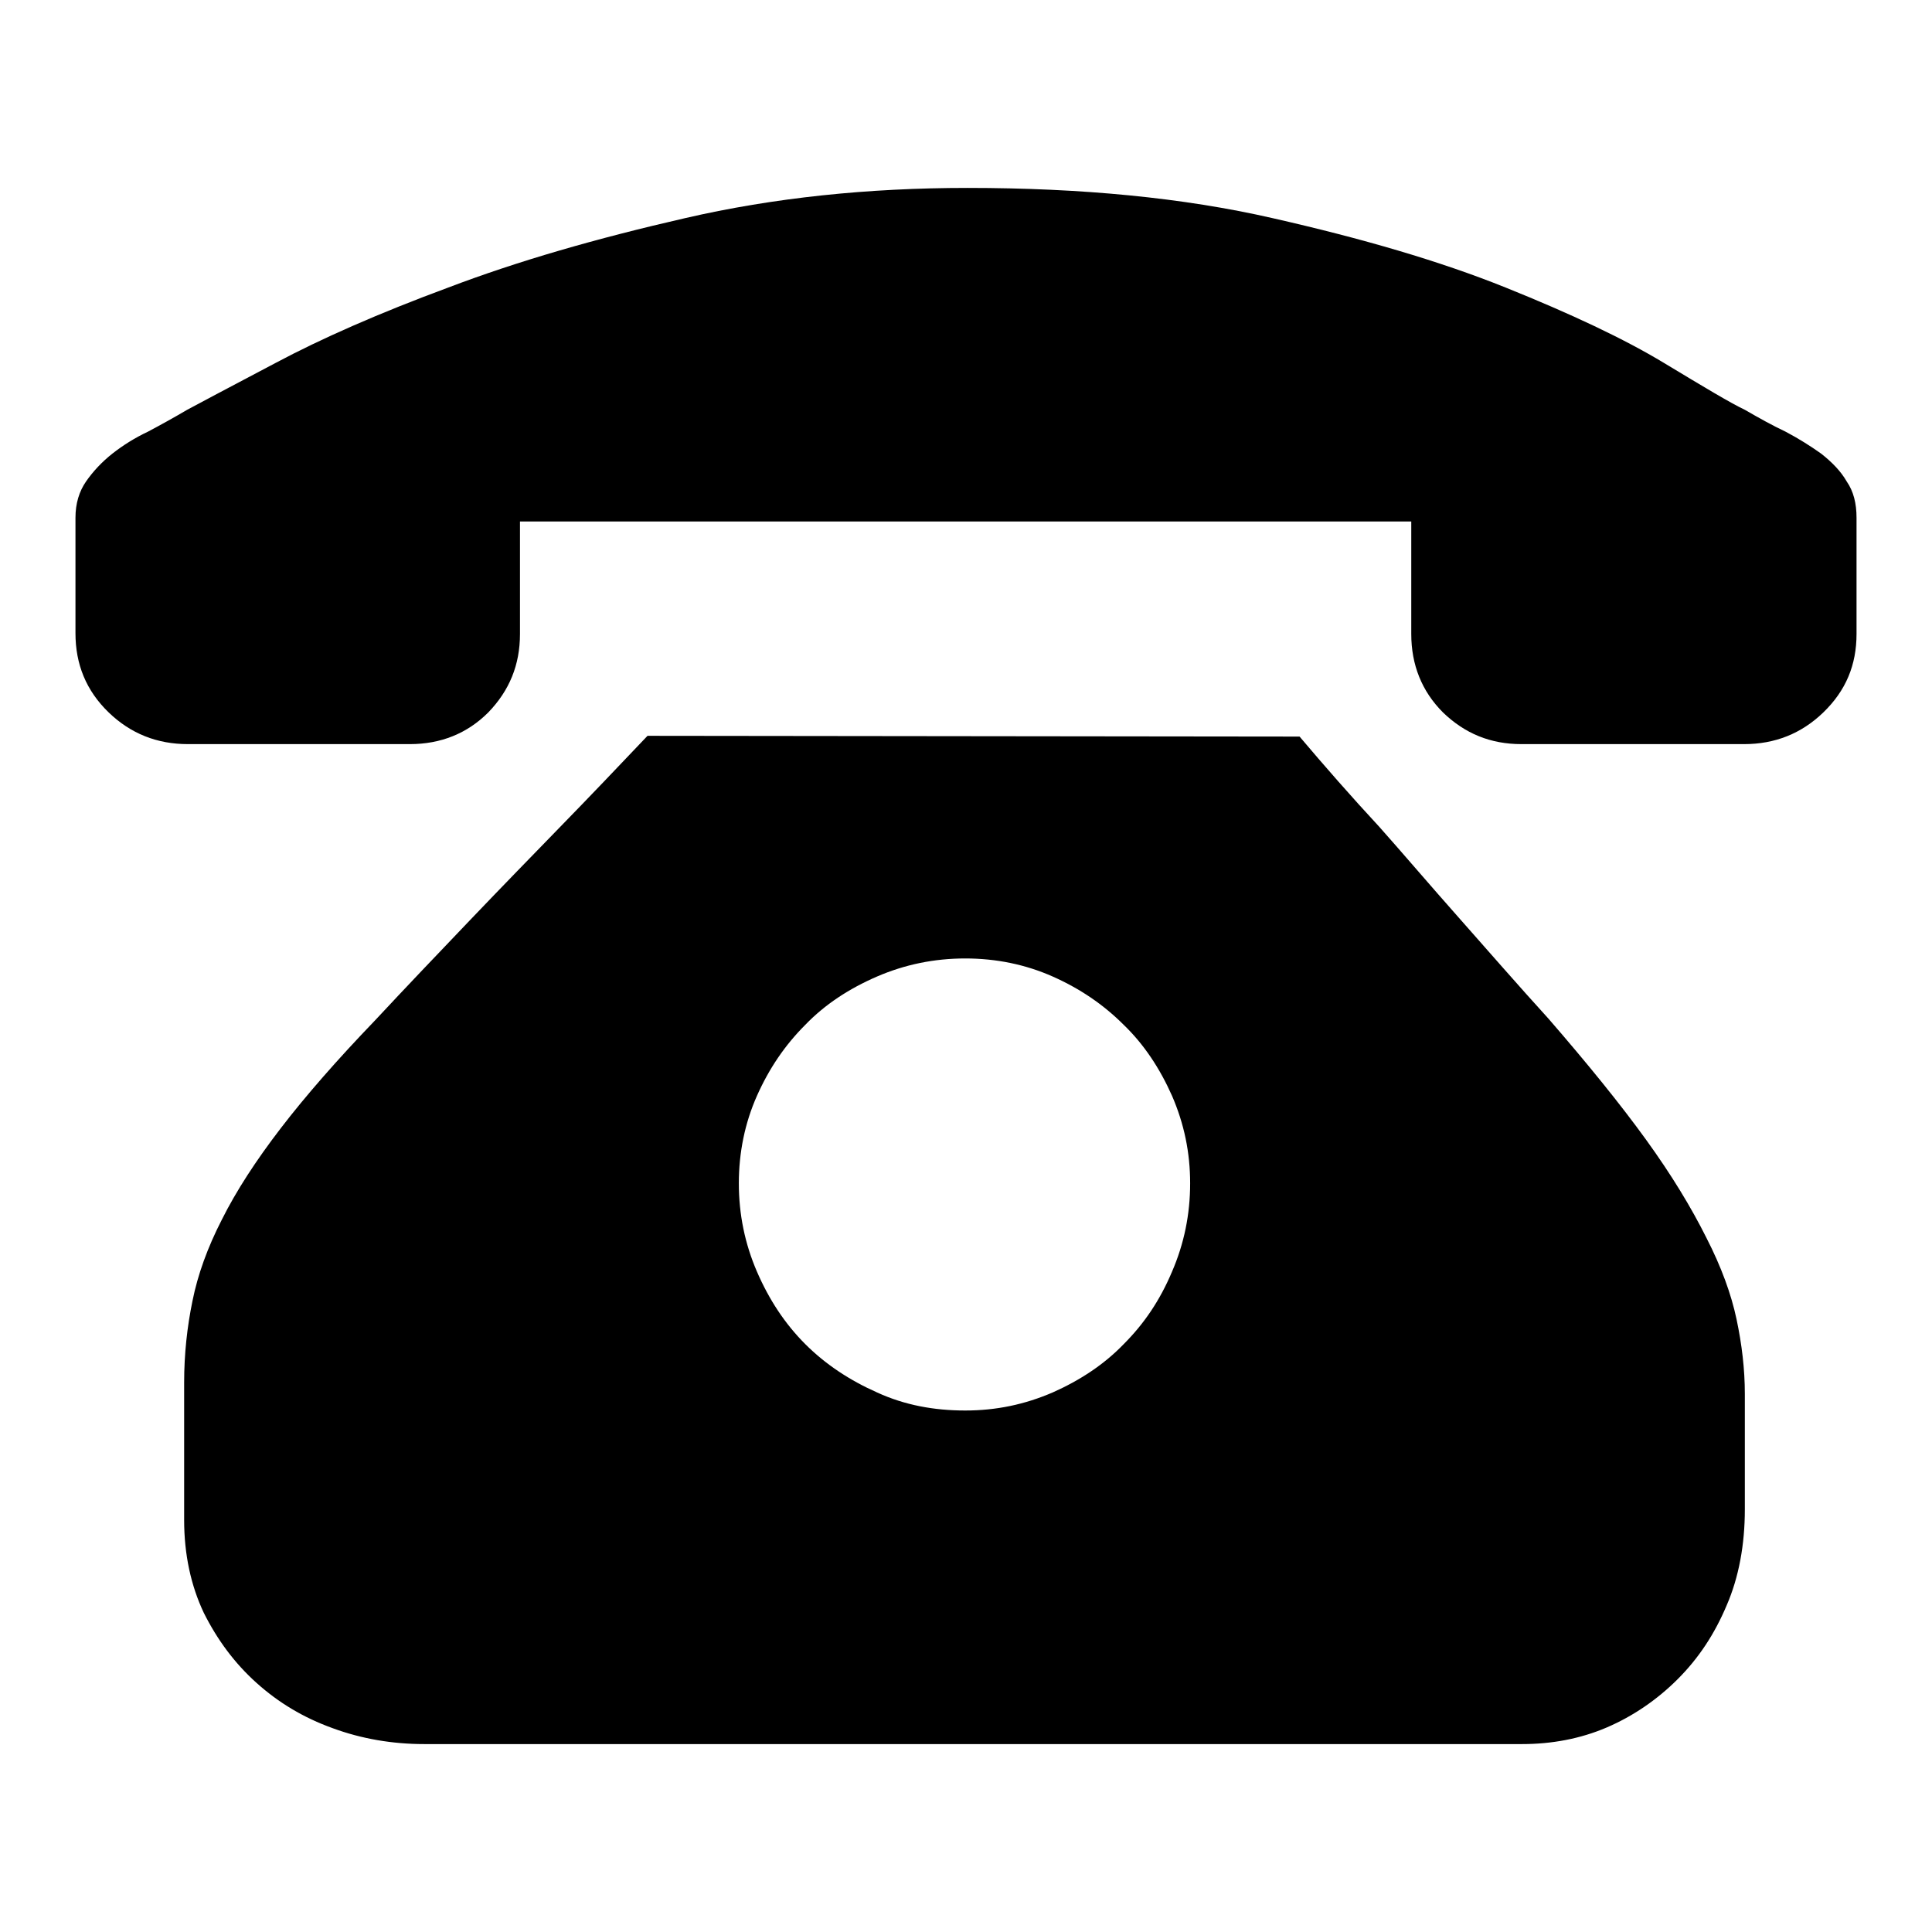 <?xml version="1.0" encoding="utf-8"?>
<!-- Svg Vector Icons : http://www.onlinewebfonts.com/icon -->
<!DOCTYPE svg PUBLIC "-//W3C//DTD SVG 1.1//EN" "http://www.w3.org/Graphics/SVG/1.1/DTD/svg11.dtd">
<svg version="1.1" xmlns="http://www.w3.org/2000/svg" xmlns:xlink="http://www.w3.org/1999/xlink" x="0px" y="0px" viewBox="0 0 256 256" enable-background="new 0 0 256 256" xml:space="preserve">
<g><g><path fill="#000000" d="M172.2,97.6c3.3,3.9,6.8,7.9,10.6,12c3.2,3.6,6.6,7.6,10.5,12c3.9,4.4,7.8,8.9,11.9,13.4c5.2,6,9.5,11.3,12.9,16c3.4,4.7,6,9,8,13c2,3.9,3.3,7.5,4,10.8c0.7,3.3,1.1,6.6,1.1,9.9v15.3c0,4.7-0.8,9-2.4,12.7c-1.6,3.8-3.7,7-6.5,9.8c-2.7,2.7-5.9,4.9-9.4,6.4c-3.5,1.5-7.3,2.2-11.2,2.2H56.2c-4.2,0-8.3-0.7-12.1-2.1c-3.9-1.4-7.2-3.4-10.1-6c-2.9-2.6-5.2-5.7-7-9.3c-1.7-3.6-2.6-7.7-2.6-12.3v-18.2c0-3.8,0.4-7.4,1.1-10.8c0.7-3.5,2-7.1,3.9-10.8c1.9-3.8,4.5-7.8,7.8-12.1c3.3-4.3,7.5-9.1,12.5-14.3c4.1-4.4,8.3-8.8,12.6-13.3s8.2-8.5,11.7-12.1c4.1-4.2,8-8.3,11.8-12.3L172.2,97.6L172.2,97.6z M127.9,186.9c4.1,0,7.9-0.8,11.6-2.4c3.6-1.6,6.8-3.7,9.4-6.4c2.7-2.7,4.8-5.8,6.4-9.6c1.6-3.7,2.4-7.6,2.4-11.7s-0.8-7.9-2.4-11.6c-1.6-3.6-3.7-6.8-6.4-9.4c-2.7-2.7-5.8-4.8-9.4-6.4c-3.6-1.6-7.5-2.4-11.6-2.4c-4.1,0-8,0.8-11.7,2.4c-3.7,1.6-6.9,3.7-9.5,6.4c-2.7,2.7-4.8,5.8-6.4,9.4c-1.6,3.6-2.4,7.5-2.4,11.6s0.8,8,2.4,11.7c1.6,3.7,3.7,6.9,6.4,9.6c2.7,2.7,5.9,4.8,9.5,6.4C119.9,186.2,123.8,186.9,127.9,186.9L127.9,186.9z M246,69.1V84c0,4.1-1.4,7.5-4.4,10.4c-2.9,2.8-6.4,4.2-10.5,4.2h-29.5c-4.1,0-7.5-1.4-10.4-4.2c-2.8-2.8-4.2-6.3-4.2-10.4V69.1H68.9V84c0,4.1-1.4,7.5-4.2,10.4c-2.8,2.8-6.3,4.2-10.4,4.2H24.9c-4.1,0-7.6-1.4-10.5-4.2C11.4,91.5,10,88,10,83.9V69.1v-0.5c0-1.9,0.5-3.5,1.4-4.8c0.9-1.3,2.1-2.6,3.5-3.7c1.4-1.1,3-2.1,4.7-2.9c1.7-0.9,3.5-1.9,5.2-2.9c1.7-0.9,5.6-3,11.7-6.2c6-3.2,13.7-6.6,22.9-10c9.2-3.5,19.6-6.5,31.4-9.2c11.7-2.7,24.2-4,37.4-4c15.1,0,28.6,1.3,40.4,4c11.9,2.7,22.2,5.7,30.9,9.2c8.7,3.5,15.7,6.8,21,10c5.3,3.2,8.8,5.3,10.7,6.2c1.9,1.1,3.7,2.1,5.4,2.9c1.7,0.9,3.3,1.9,4.7,2.9c1.4,1.1,2.6,2.3,3.4,3.7c0.9,1.3,1.3,2.9,1.3,4.8L246,69.1L246,69.1z"/></g></g>
</svg>